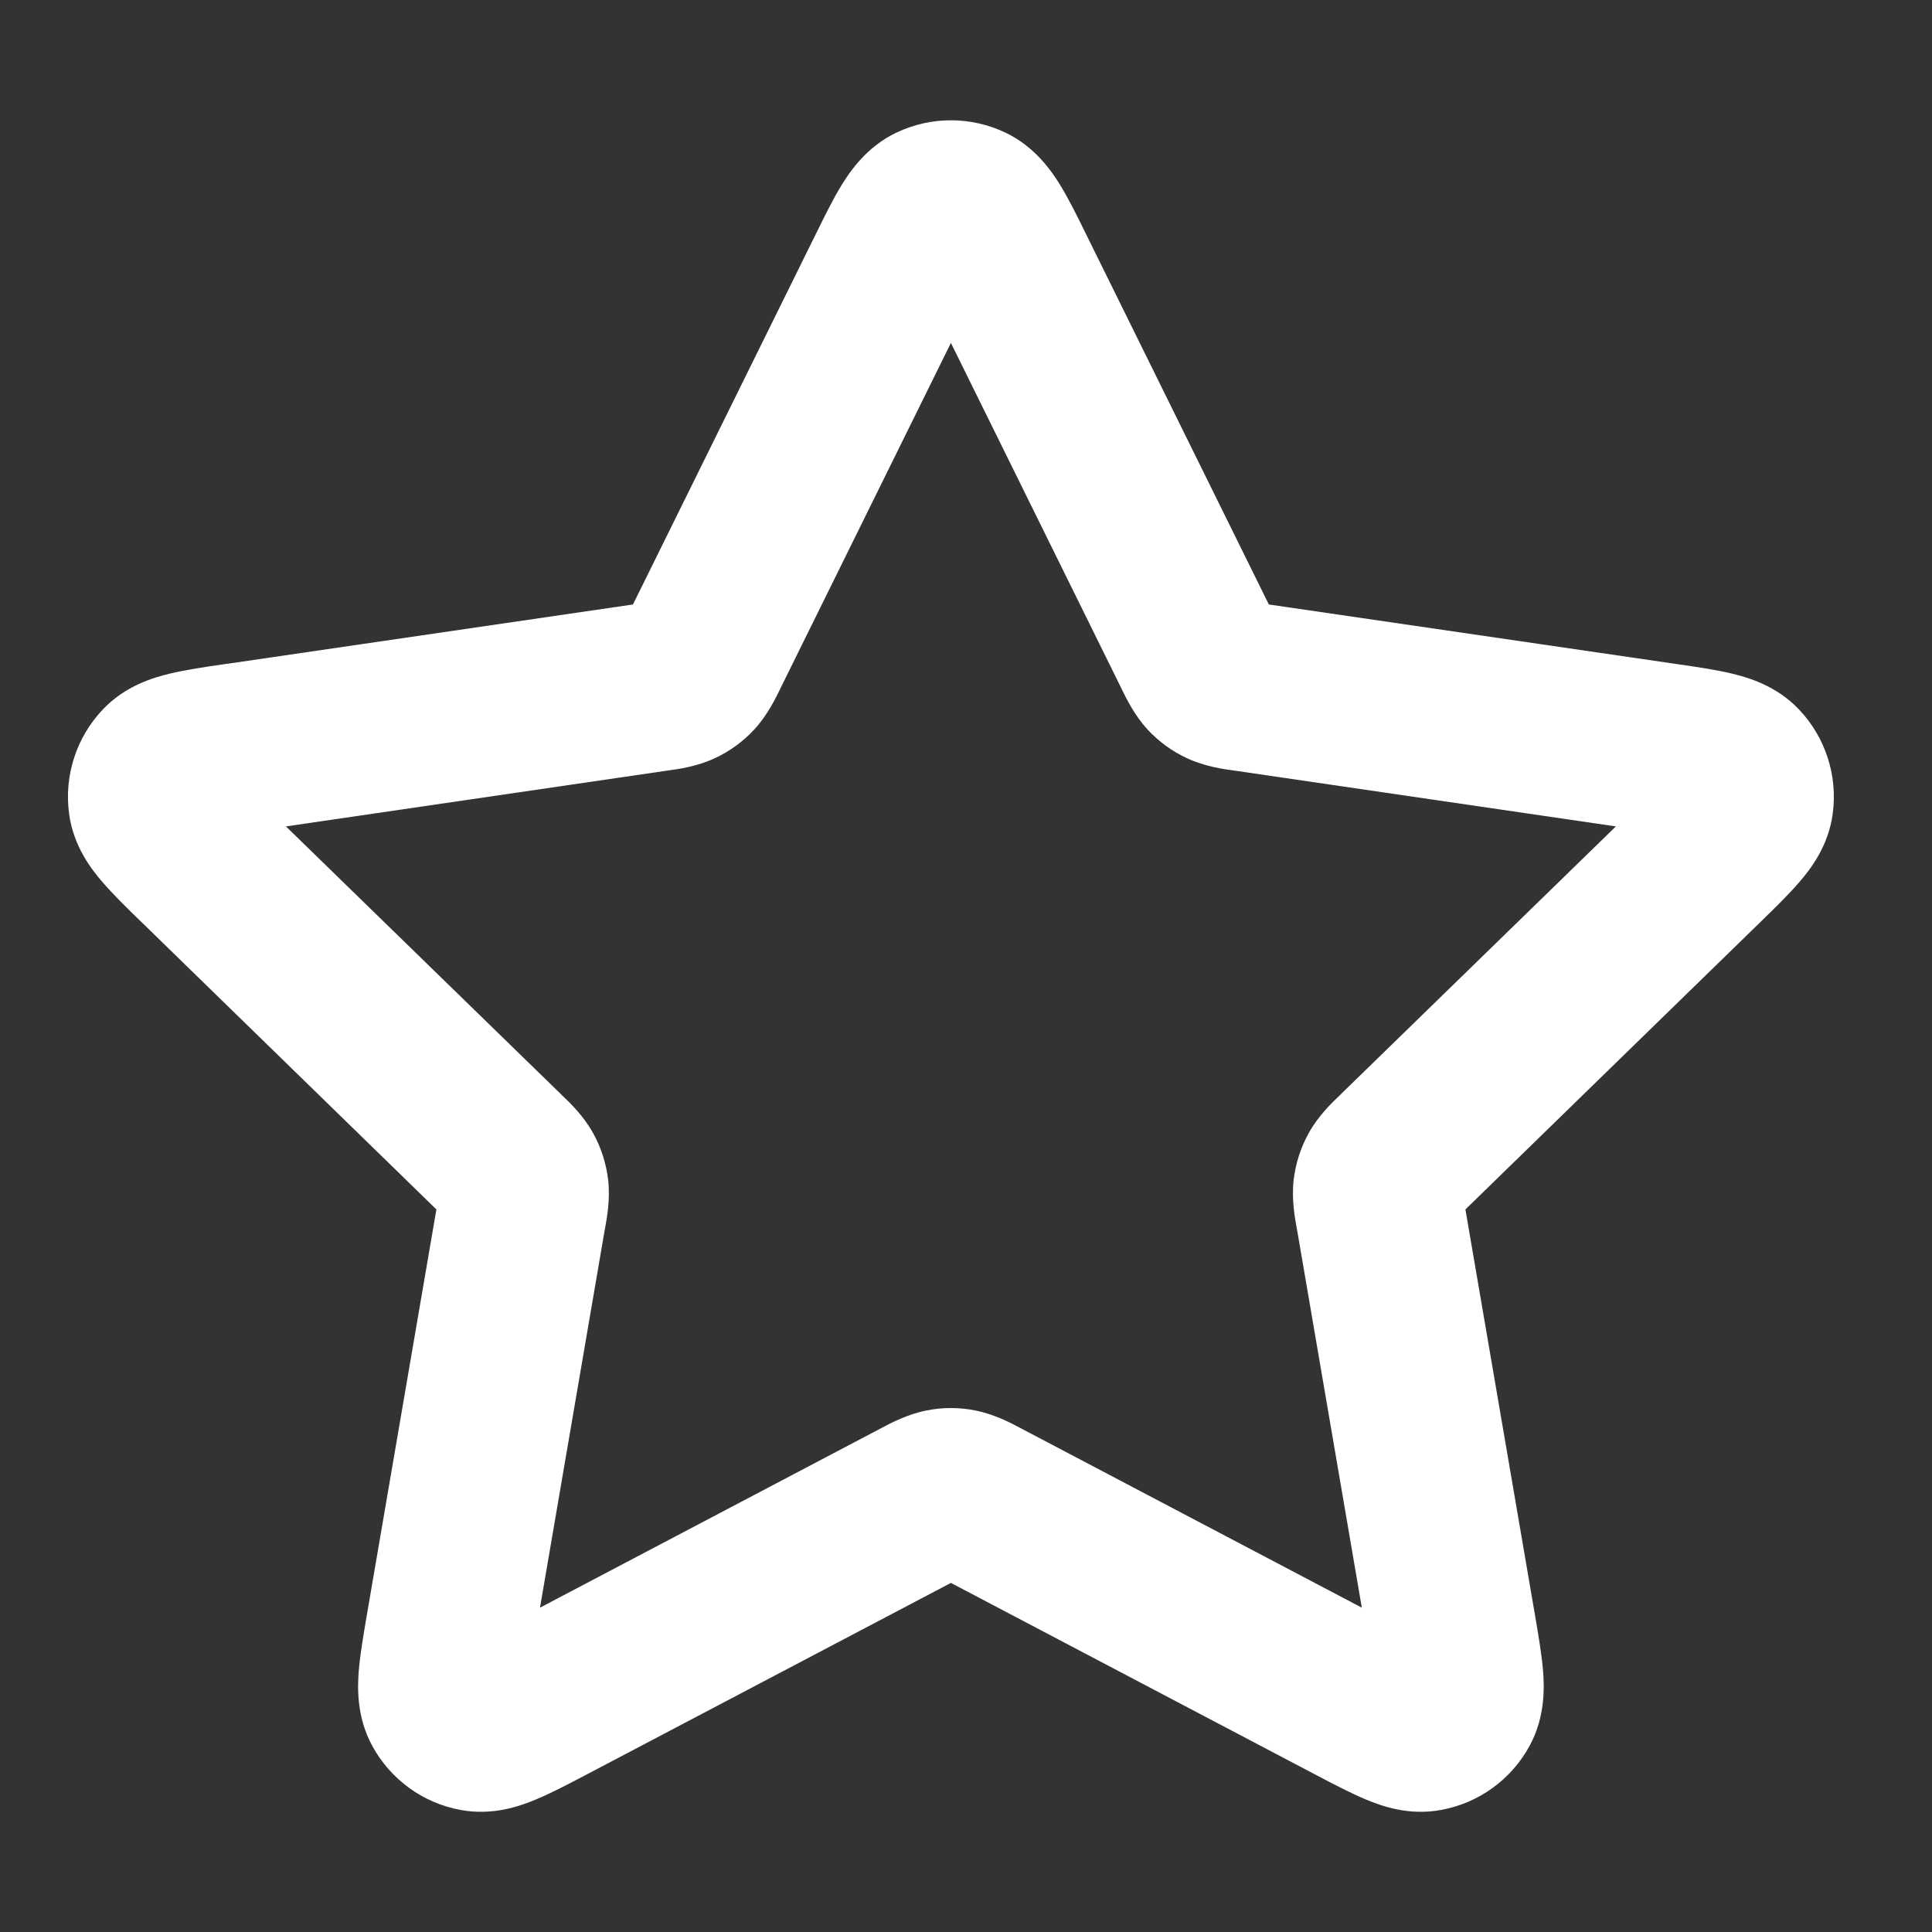 <svg width="16" height="16" viewBox="0 0 16 16" fill="none" xmlns="http://www.w3.org/2000/svg">
<rect x="0" y="0" width="16" height="16" fill="#333333" stroke="none"/>
<path fill-rule="evenodd" clip-rule="evenodd" d="M7.422 1.099C7.709 0.962 8.041 0.962 8.328 1.099C8.575 1.217 8.712 1.422 8.781 1.534C8.852 1.65 8.925 1.798 8.996 1.943C9 1.95 9.003 1.957 9.007 1.965L10.508 5.006L13.89 5.5C14.05 5.523 14.213 5.547 14.345 5.579C14.474 5.61 14.711 5.677 14.899 5.876C15.117 6.106 15.22 6.422 15.178 6.737C15.143 7.009 14.99 7.202 14.904 7.302C14.815 7.406 14.697 7.521 14.582 7.633L12.136 10.016L12.713 13.381C12.74 13.54 12.768 13.703 12.779 13.838C12.789 13.97 12.799 14.216 12.668 14.457C12.517 14.736 12.248 14.932 11.935 14.989C11.666 15.04 11.435 14.954 11.313 14.903C11.187 14.851 11.041 14.774 10.898 14.699L7.875 13.109L4.852 14.699C4.709 14.774 4.563 14.851 4.437 14.903C4.315 14.954 4.084 15.04 3.814 14.989C3.502 14.932 3.233 14.736 3.082 14.457C2.951 14.216 2.961 13.97 2.971 13.838C2.982 13.703 3.01 13.54 3.037 13.381L3.614 10.016L1.186 7.65C1.18 7.644 1.174 7.639 1.168 7.633C1.053 7.521 0.935 7.406 0.846 7.302C0.76 7.202 0.607 7.009 0.572 6.737C0.53 6.422 0.633 6.106 0.851 5.876C1.039 5.677 1.276 5.61 1.405 5.579C1.537 5.547 1.7 5.523 1.86 5.5C1.868 5.499 1.876 5.498 1.884 5.497L5.242 5.006L6.743 1.965C6.747 1.957 6.75 1.95 6.754 1.943C6.825 1.798 6.898 1.65 6.969 1.534C7.038 1.422 7.175 1.217 7.422 1.099ZM5.169 5.151C5.169 5.151 5.169 5.151 5.169 5.151V5.151ZM5.402 4.982C5.403 4.982 5.403 4.982 5.402 4.982V4.982ZM12.109 9.855C12.109 9.855 12.109 9.855 12.109 9.855V9.855ZM7.875 2.84L6.467 5.693C6.464 5.698 6.461 5.705 6.458 5.712C6.424 5.781 6.355 5.924 6.246 6.042C6.153 6.142 6.042 6.223 5.918 6.28C5.772 6.348 5.615 6.37 5.538 6.38C5.531 6.381 5.524 6.382 5.518 6.383L2.368 6.844L4.646 9.062C4.65 9.067 4.655 9.071 4.661 9.077C4.717 9.13 4.832 9.24 4.91 9.381C4.977 9.5 5.019 9.631 5.036 9.767C5.055 9.927 5.027 10.084 5.013 10.159C5.012 10.167 5.011 10.174 5.009 10.18L4.472 13.314L7.287 11.833C7.293 11.83 7.299 11.827 7.306 11.823C7.374 11.787 7.514 11.712 7.673 11.681C7.806 11.654 7.944 11.654 8.077 11.681C8.236 11.712 8.376 11.787 8.444 11.823C8.451 11.827 8.457 11.83 8.463 11.833L11.278 13.314L10.741 10.18C10.739 10.174 10.738 10.167 10.737 10.159C10.723 10.084 10.695 9.927 10.714 9.767C10.731 9.631 10.773 9.5 10.84 9.381C10.918 9.24 11.033 9.13 11.089 9.077C11.095 9.071 11.1 9.067 11.104 9.062L13.382 6.844L10.232 6.383C10.226 6.382 10.219 6.381 10.211 6.38C10.135 6.37 9.978 6.348 9.832 6.28C9.708 6.223 9.597 6.142 9.504 6.042C9.395 5.924 9.326 5.781 9.292 5.712C9.289 5.705 9.286 5.698 9.283 5.693L7.875 2.84Z" fill="white"/>
</svg>
